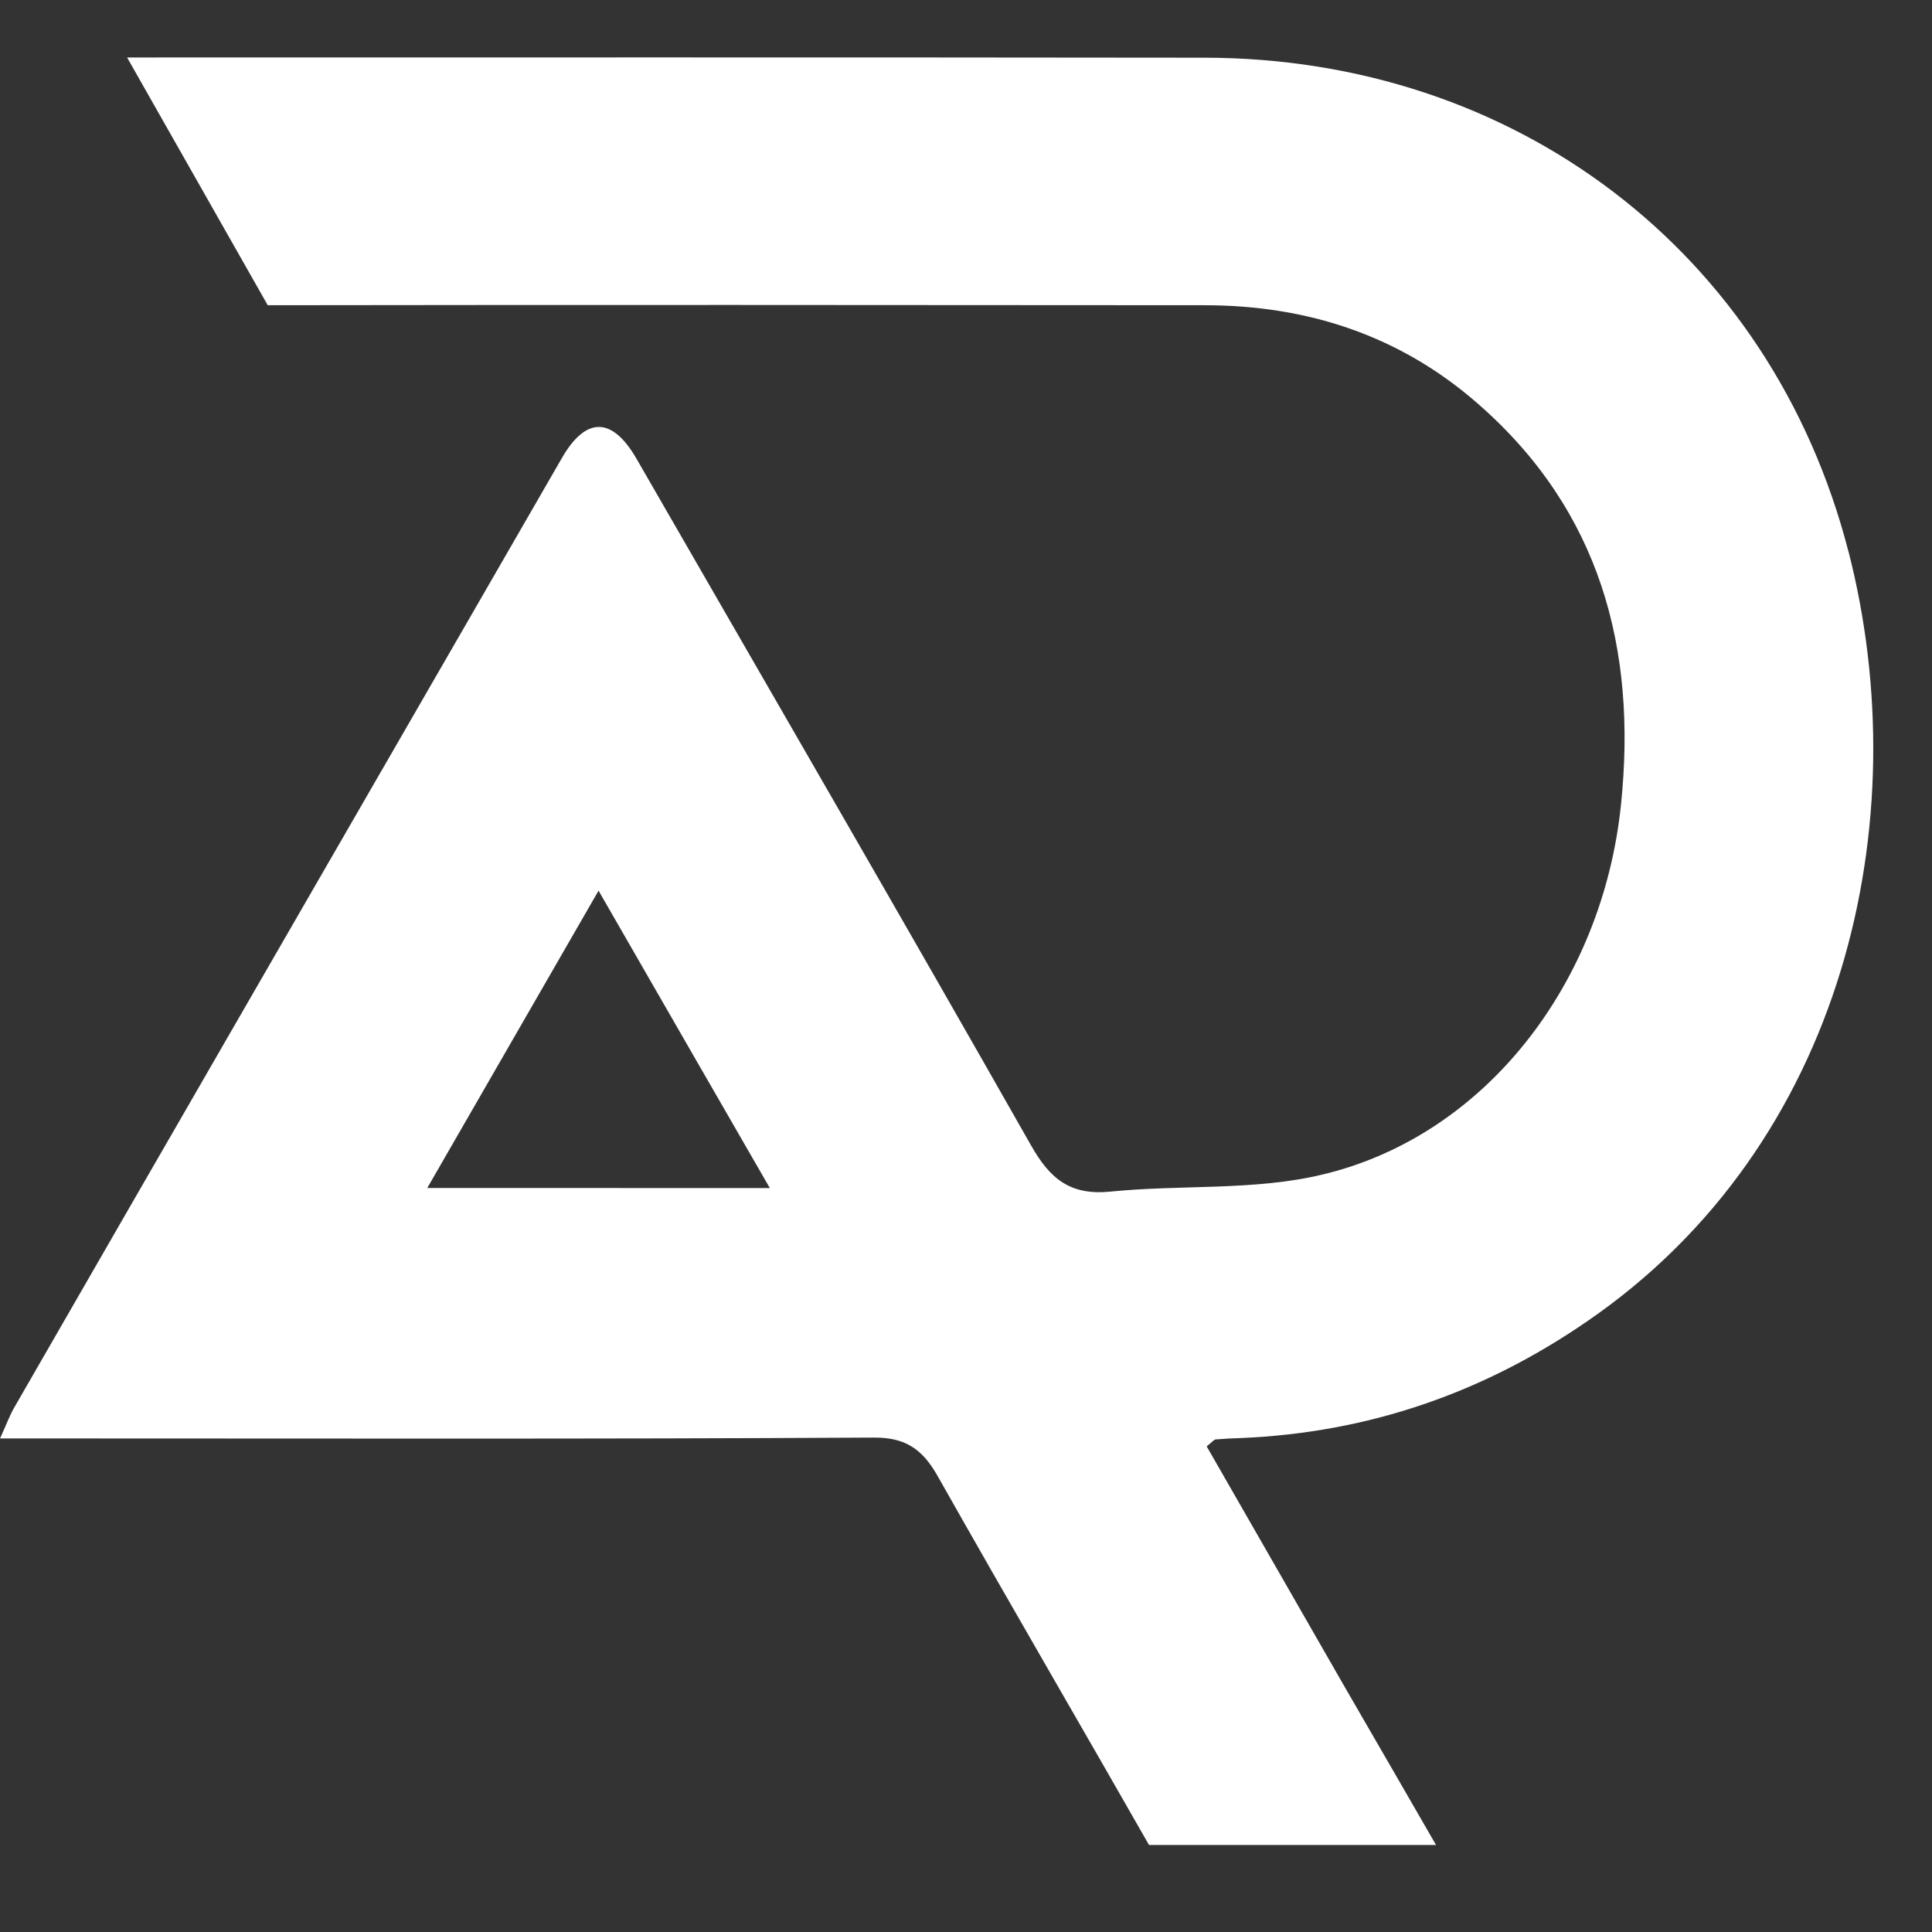 <svg xmlns="http://www.w3.org/2000/svg" width="45" height="45" viewBox="0 0 33.75 33.75"><rect x="0" y="0" width="33.75" height="33.75" fill="#333333" stroke="none"/><defs><clipPath id="a"><path d="M0 1h33v31.23H0Zm0 0"/></clipPath></defs><g clip-path="url(#a)"><path fill="#fff" d="M32.29 9.633c-1.352-5.246-5.84-8.625-11.259-8.625C14.761 1 8.488 1.004 2.22 1.004l2.457 4.328c5.453-.008 10.906-.004 16.363 0 1.797 0 3.418.527 4.785 1.727 2.13 1.863 2.774 4.28 2.492 6.996-.324 3.144-2.386 5.785-5.203 6.46-1.191.29-2.476.176-3.715.301-.699.07-1.054-.218-1.386-.804-2.278-4.012-4.594-8.004-6.895-12-.422-.73-.879-.739-1.297-.02l-1.832 3.176c-2.582 4.477-5.168 8.95-7.746 13.43-.078.14-.133.289-.242.53h.703c4.848 0 9.695.013 14.547-.015.352-.004.598.075.797.246.125.106.23.246.336.434 1.265 2.238 2.562 4.46 3.836 6.695h5.015c-.597-1.039-1.172-2.027-1.742-3.015l-2.414-4.207c.098-.075.125-.118.16-.121q.218-.018.442-.024c2.218-.094 4.226-.785 6.05-2.043 4.504-3.09 5.77-8.738 4.56-13.445M7.464 20.753l2.992-5.194c.578 1 1.133 1.972 1.695 2.945.43.742.856 1.488 1.297 2.25Zm0 0"/></g></svg>
